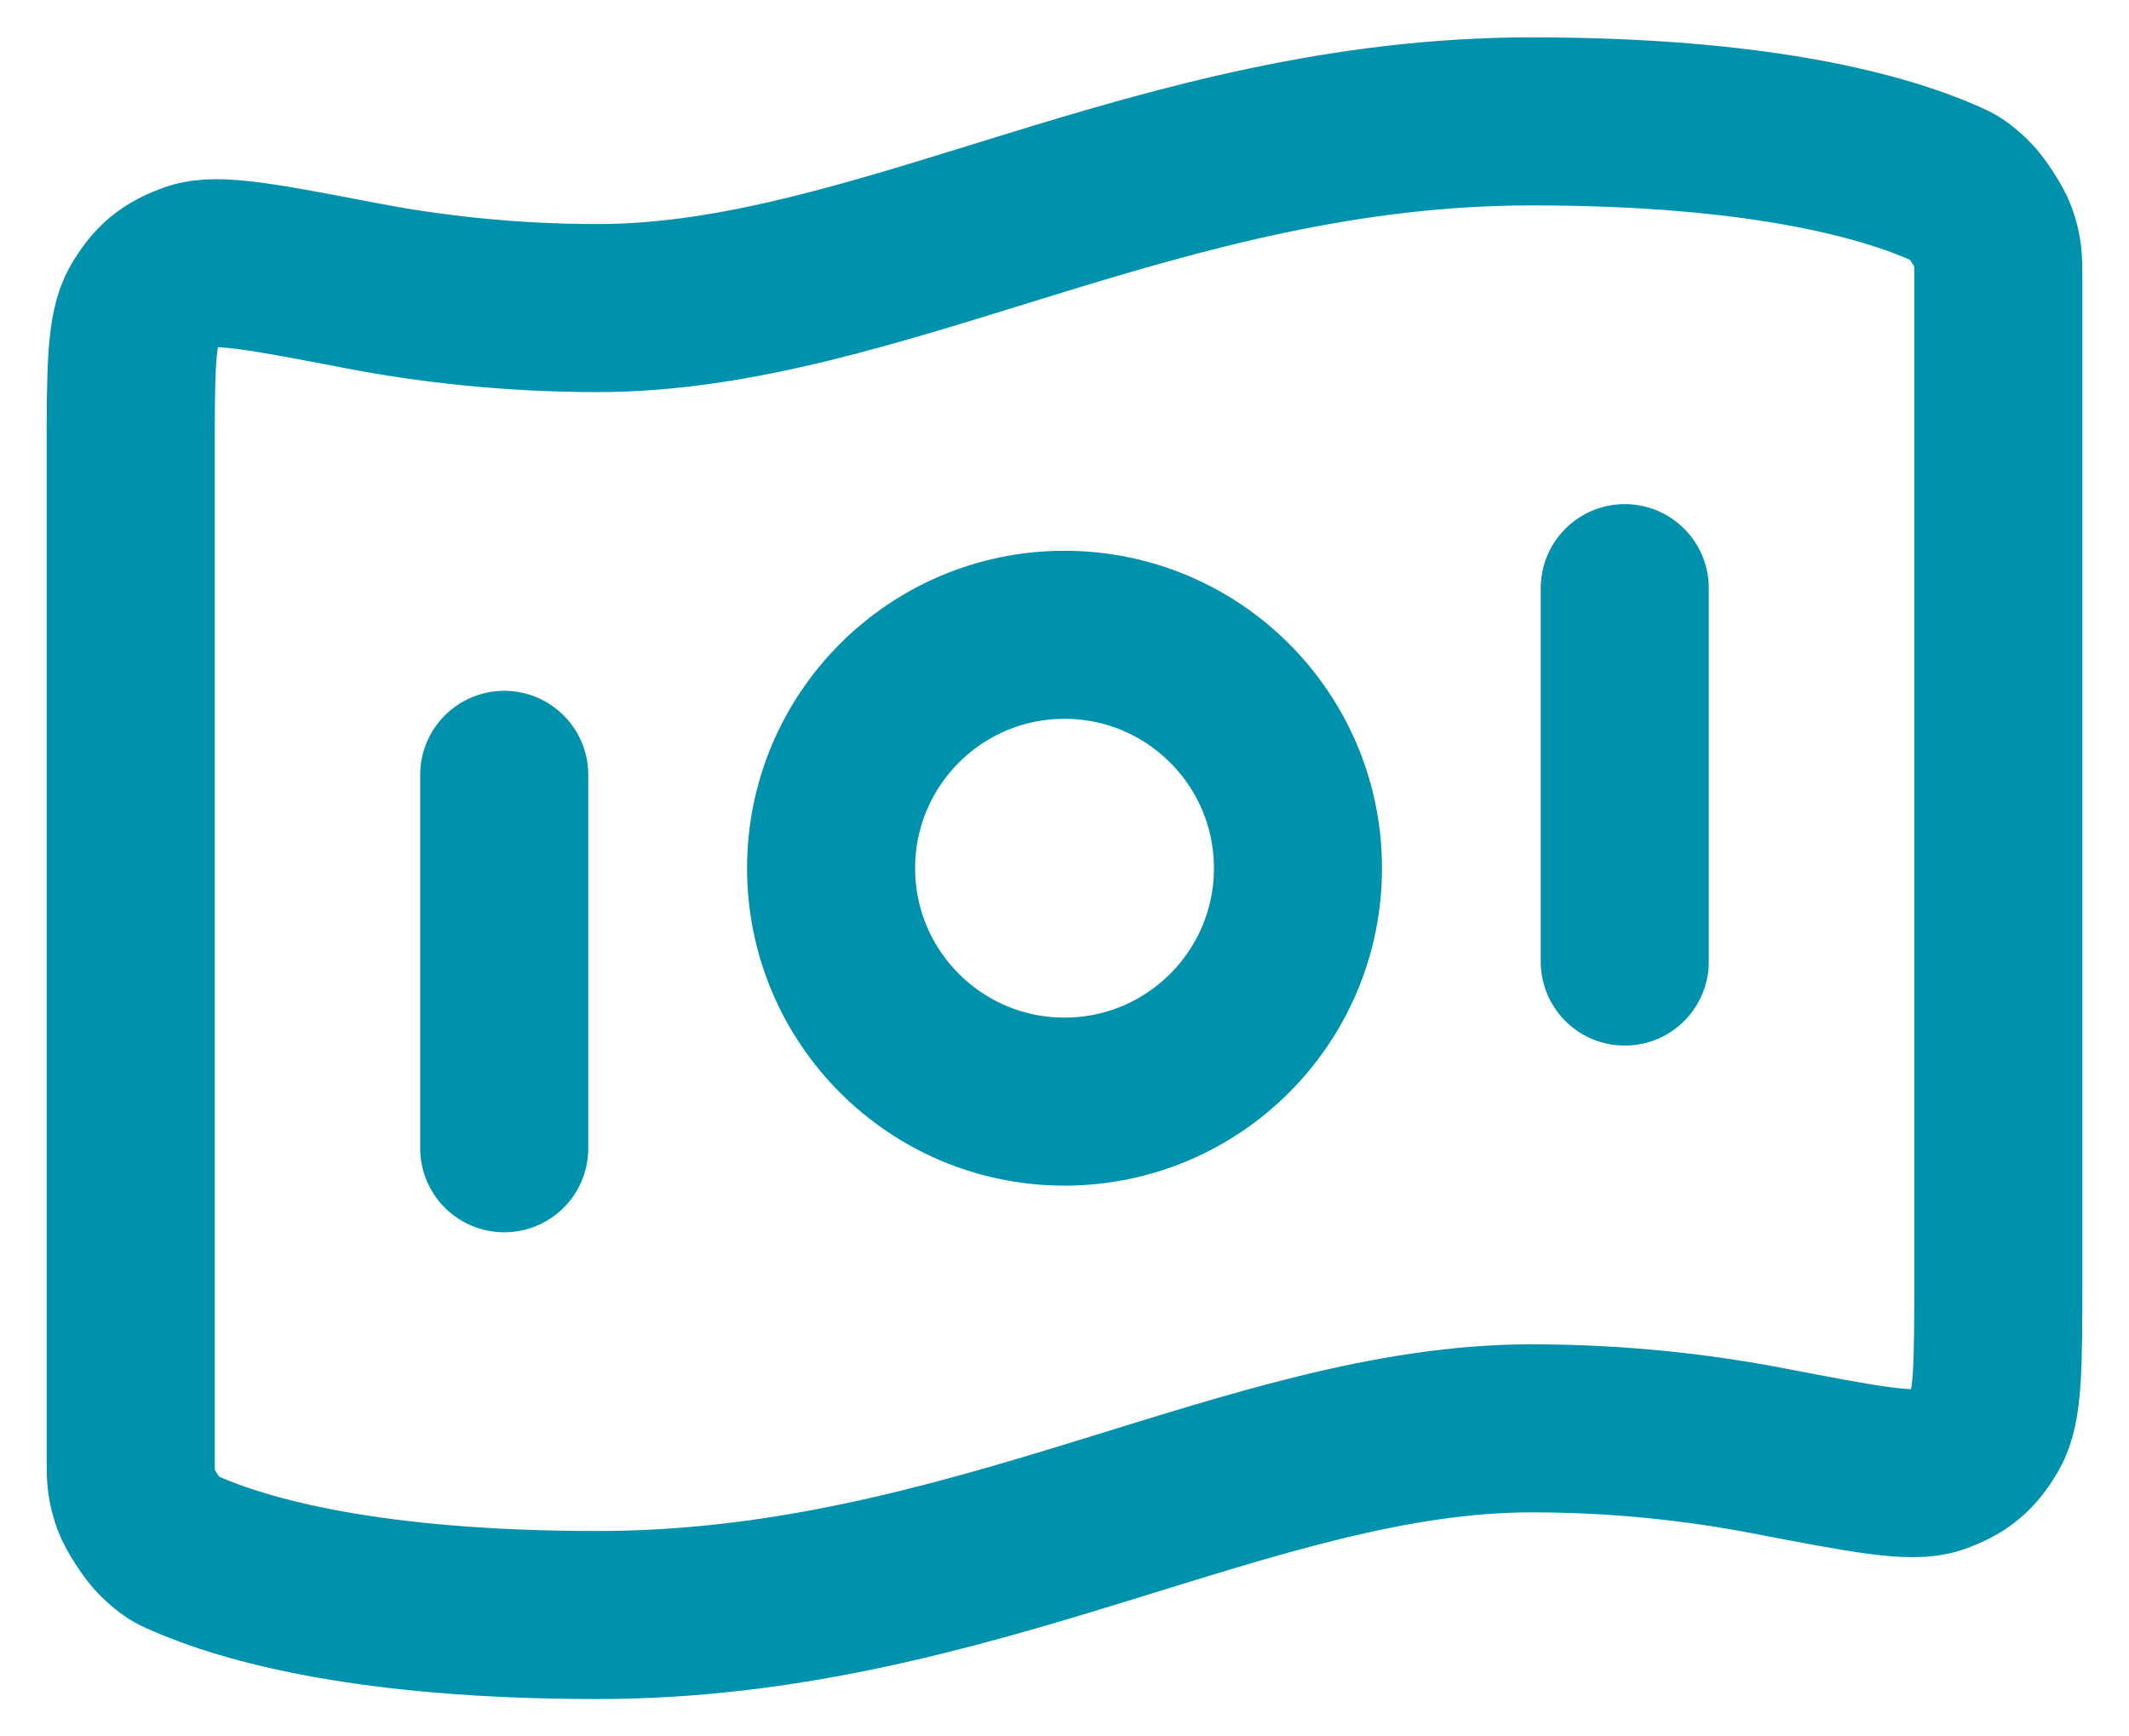 <svg width="38" height="31" viewBox="0 0 38 31" fill="none" xmlns="http://www.w3.org/2000/svg">
<path d="M9 13.833V20.5M29 10.5V17.167M27.334 2.167C31.415 2.167 33.622 2.791 34.72 3.276C34.867 3.34 34.94 3.373 35.151 3.574C35.277 3.695 35.508 4.049 35.568 4.214C35.667 4.488 35.667 4.638 35.667 4.938V22.852C35.667 24.367 35.667 25.124 35.44 25.513C35.209 25.909 34.986 26.093 34.553 26.245C34.128 26.395 33.27 26.23 31.554 25.9C30.352 25.669 28.928 25.5 27.334 25.5C22.334 25.5 17.334 28.833 10.667 28.833C6.586 28.833 4.378 28.209 3.28 27.724C3.134 27.66 3.061 27.628 2.849 27.426C2.723 27.305 2.492 26.951 2.433 26.787C2.333 26.512 2.333 26.362 2.333 26.062L2.333 8.148C2.333 6.634 2.333 5.876 2.561 5.487C2.792 5.091 3.014 4.907 3.447 4.755C3.872 4.605 4.73 4.77 6.447 5.1C7.648 5.331 9.073 5.5 10.667 5.5C15.667 5.5 20.667 2.167 27.334 2.167ZM23.167 15.5C23.167 17.801 21.301 19.667 19 19.667C16.699 19.667 14.834 17.801 14.834 15.5C14.834 13.199 16.699 11.333 19 11.333C21.301 11.333 23.167 13.199 23.167 15.5Z" stroke="#0092AC" stroke-width="3" stroke-linecap="round" stroke-linejoin="round"/>
</svg>
